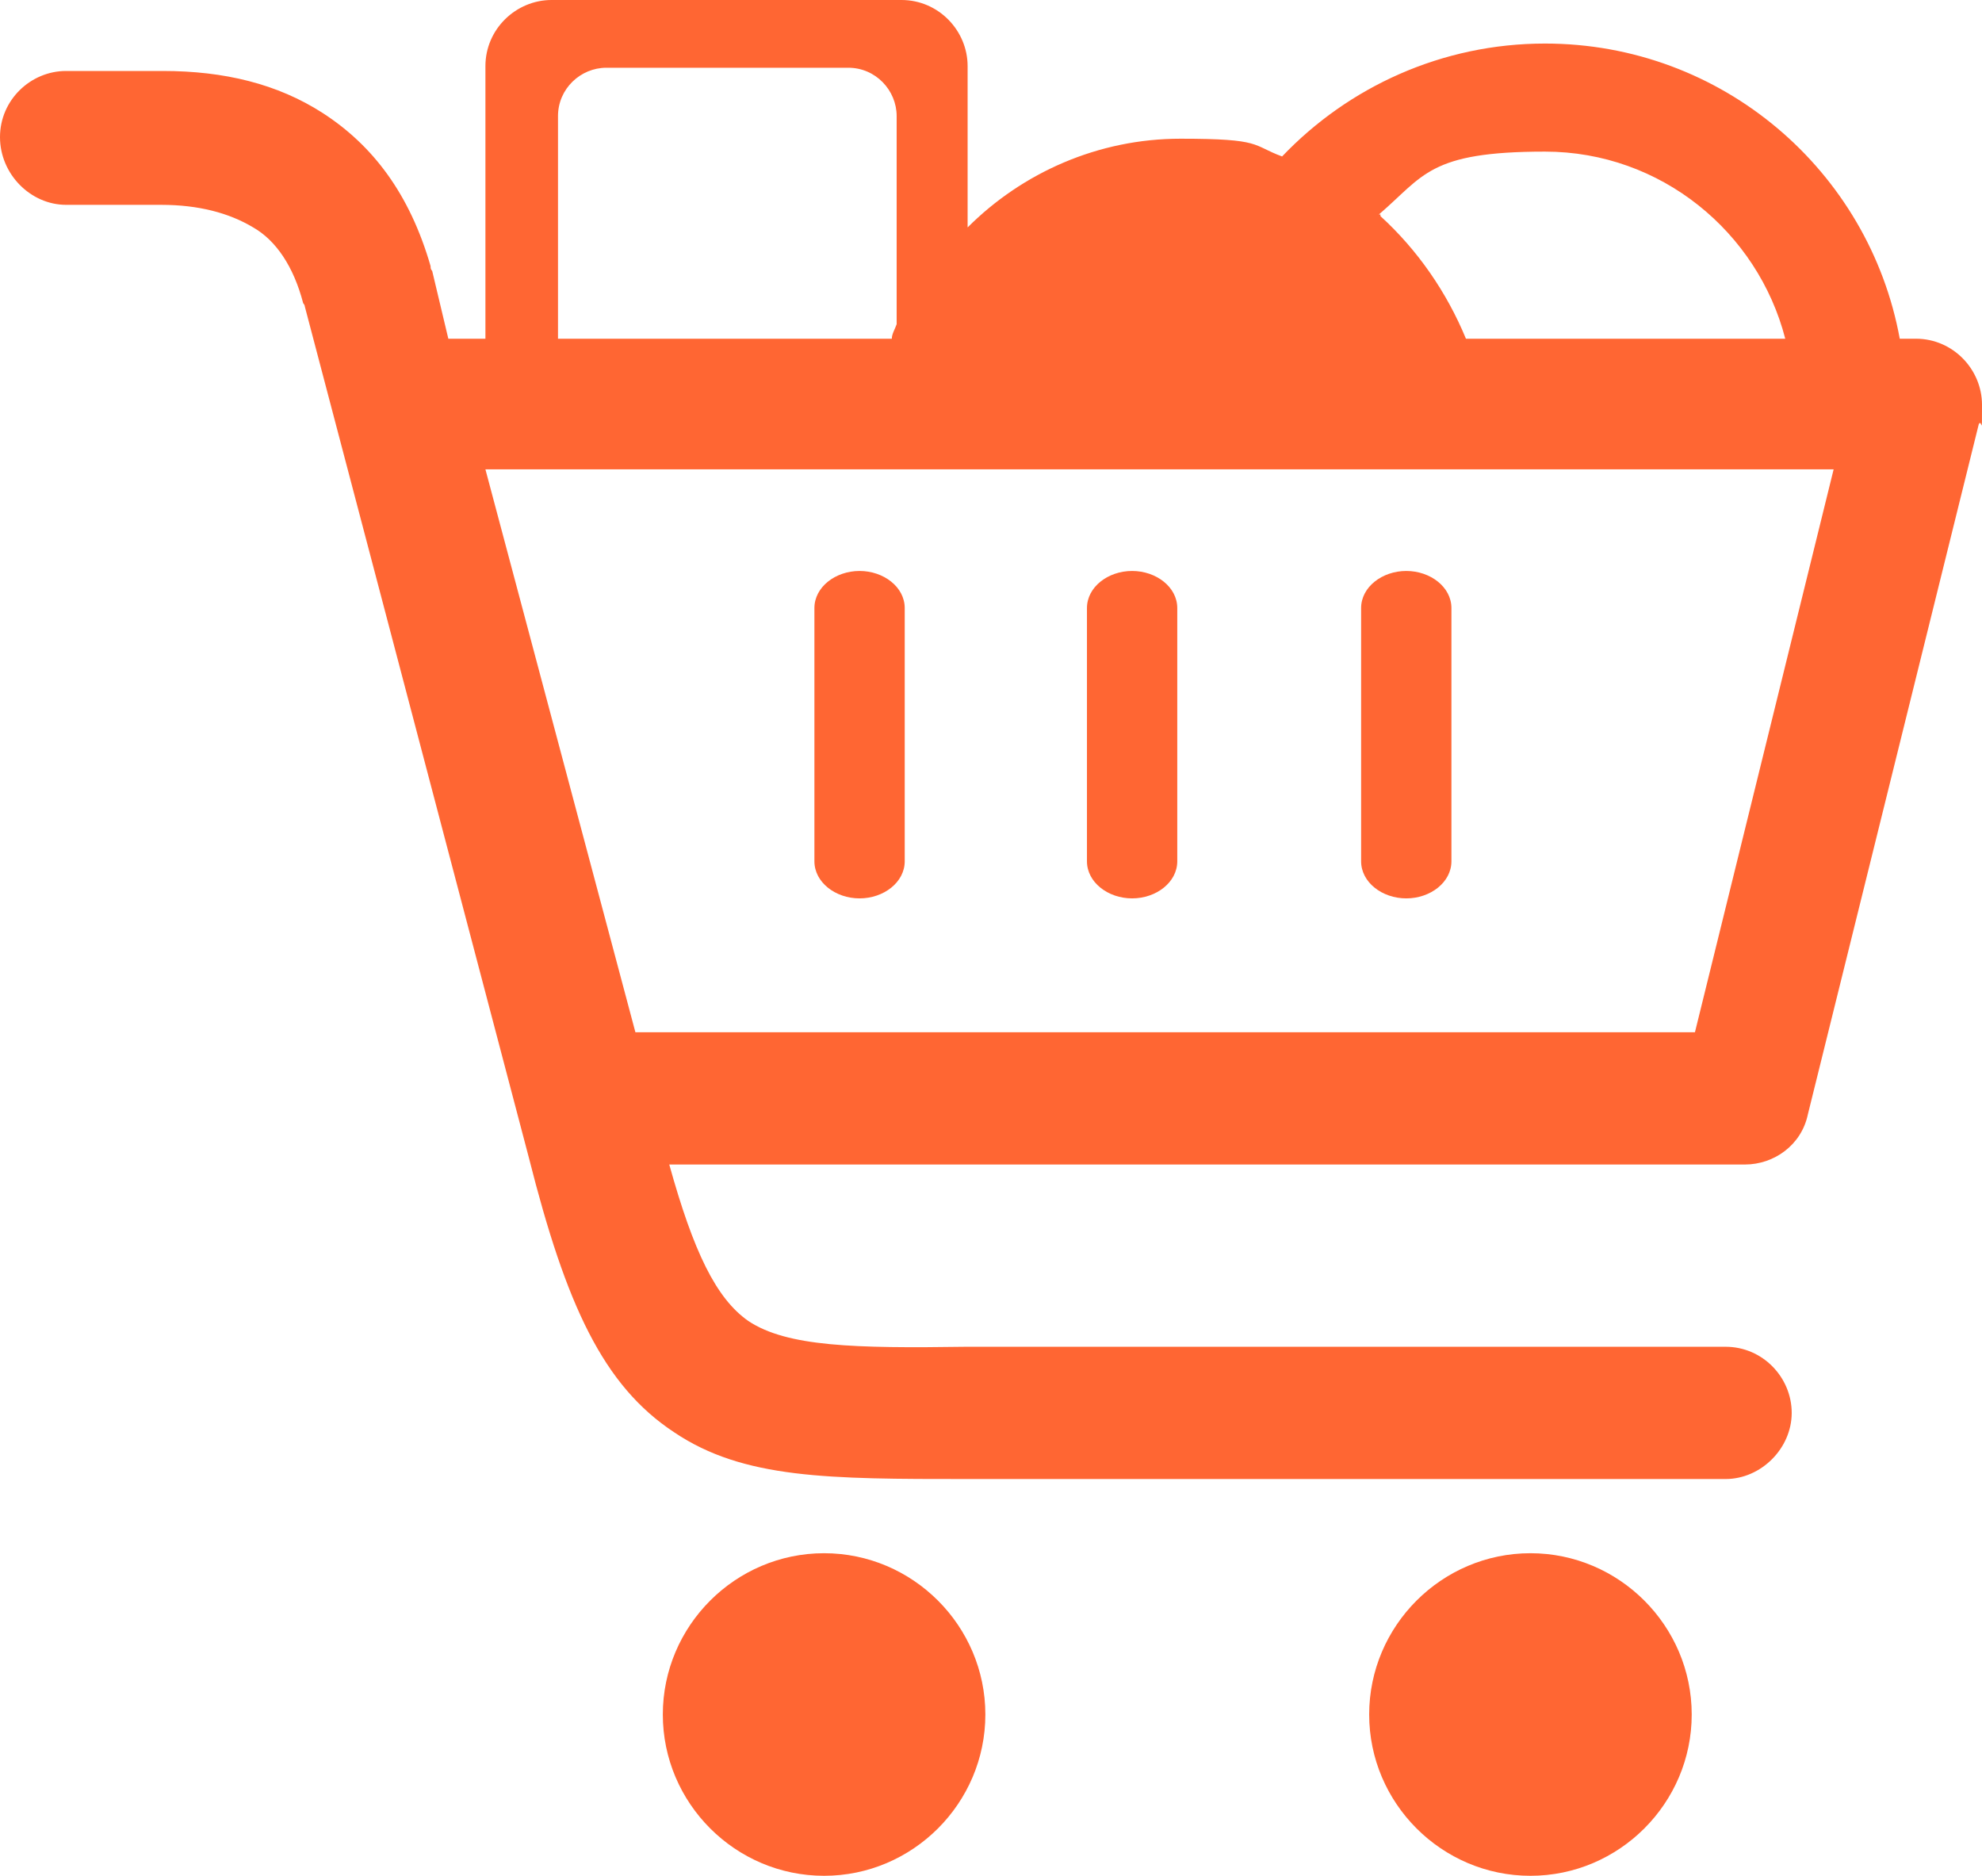 <?xml version="1.0" encoding="UTF-8"?>
<svg xmlns="http://www.w3.org/2000/svg" version="1.1" viewBox="0 0 122.9 116.3">
  <defs>
    <style>
      .cls-1 {
        fill: #f63;
      }
    </style>
  </defs>
  <!-- Generator: Adobe Illustrator 28.7.1, SVG Export Plug-In . SVG Version: 1.2.0 Build 142)  -->
  <g>
    <g id="Layer_1">
      <path class="cls-1" d="M4.1,12.7c-2.2,0-4.1-1.9-4.1-4.2s1.9-4.1,4.1-4.1h6c3.8,0,7.1.8,9.9,2.6,3.1,2,5.4,5,6.7,9.5,0,.1,0,.2.1.3l1,4.2h2.3V4.1c0-2.3,1.9-4.1,4.1-4.1h21.7c2.3,0,4.1,1.9,4.1,4.1v10c3.4-3.4,8.1-5.5,13.2-5.5s4.4.4,6.3,1.1c4.1-4.3,9.9-7,16.3-7,11,0,20.1,7.9,22,18.3h1c2.3,0,4.1,1.9,4.1,4.1s0,.8-.2,1.2l-10.6,42.8c-.4,1.9-2.1,3.1-3.9,3.1H41.5c1.5,5.4,2.9,8.3,4.9,9.7,2.4,1.6,6.6,1.7,13.5,1.6h47.1c2.3,0,4.1,1.9,4.1,4.1s-1.9,4.1-4.1,4.1h-47c-8.6,0-13.9,0-18.2-2.9-4.4-2.9-6.7-7.9-9-17h0l-13.9-52.8s0-.1-.1-.2c-.6-2.3-1.7-3.9-3.1-4.7-1.5-.9-3.4-1.4-5.7-1.4h-5.9,0ZM84.4,37.7c0-1.3,1.3-2.3,2.8-2.3s2.8,1,2.8,2.3v15.7c0,1.3-1.3,2.3-2.8,2.3s-2.8-1-2.8-2.3v-15.7h0ZM67.4,37.7c0-1.3,1.3-2.3,2.8-2.3s2.8,1,2.8,2.3v15.7c0,1.3-1.3,2.3-2.8,2.3s-2.8-1-2.8-2.3v-15.7h0ZM50.5,37.7c0-1.3,1.3-2.3,2.8-2.3s2.8,1,2.8,2.3v15.7c0,1.3-1.3,2.3-2.8,2.3s-2.8-1-2.8-2.3v-15.7h0ZM85.6,13.4c2.3,2.1,4.1,4.7,5.3,7.6h19.8c-1.7-6.6-7.7-11.6-14.9-11.6s-7.5,1.5-10.3,3.9h.1ZM92.2,29.1H30.1l9.3,34.9h65.7l8.6-34.9s-21.5,0-21.5,0ZM55.3,21c0-.3.2-.6.3-.9V7.2c0-1.6-1.3-3-3-3h-15c-1.6,0-3,1.3-3,3v13.8h20.7ZM94.9,96.3c5.5,0,10,4.5,10,10s-4.5,10-10,10-10-4.5-10-10,4.5-10,10-10h0ZM51.1,96.3c5.5,0,10,4.5,10,10s-4.5,10-10,10-10-4.5-10-10,4.5-10,10-10h0Z"/>
    </g>
  </g>
</svg>